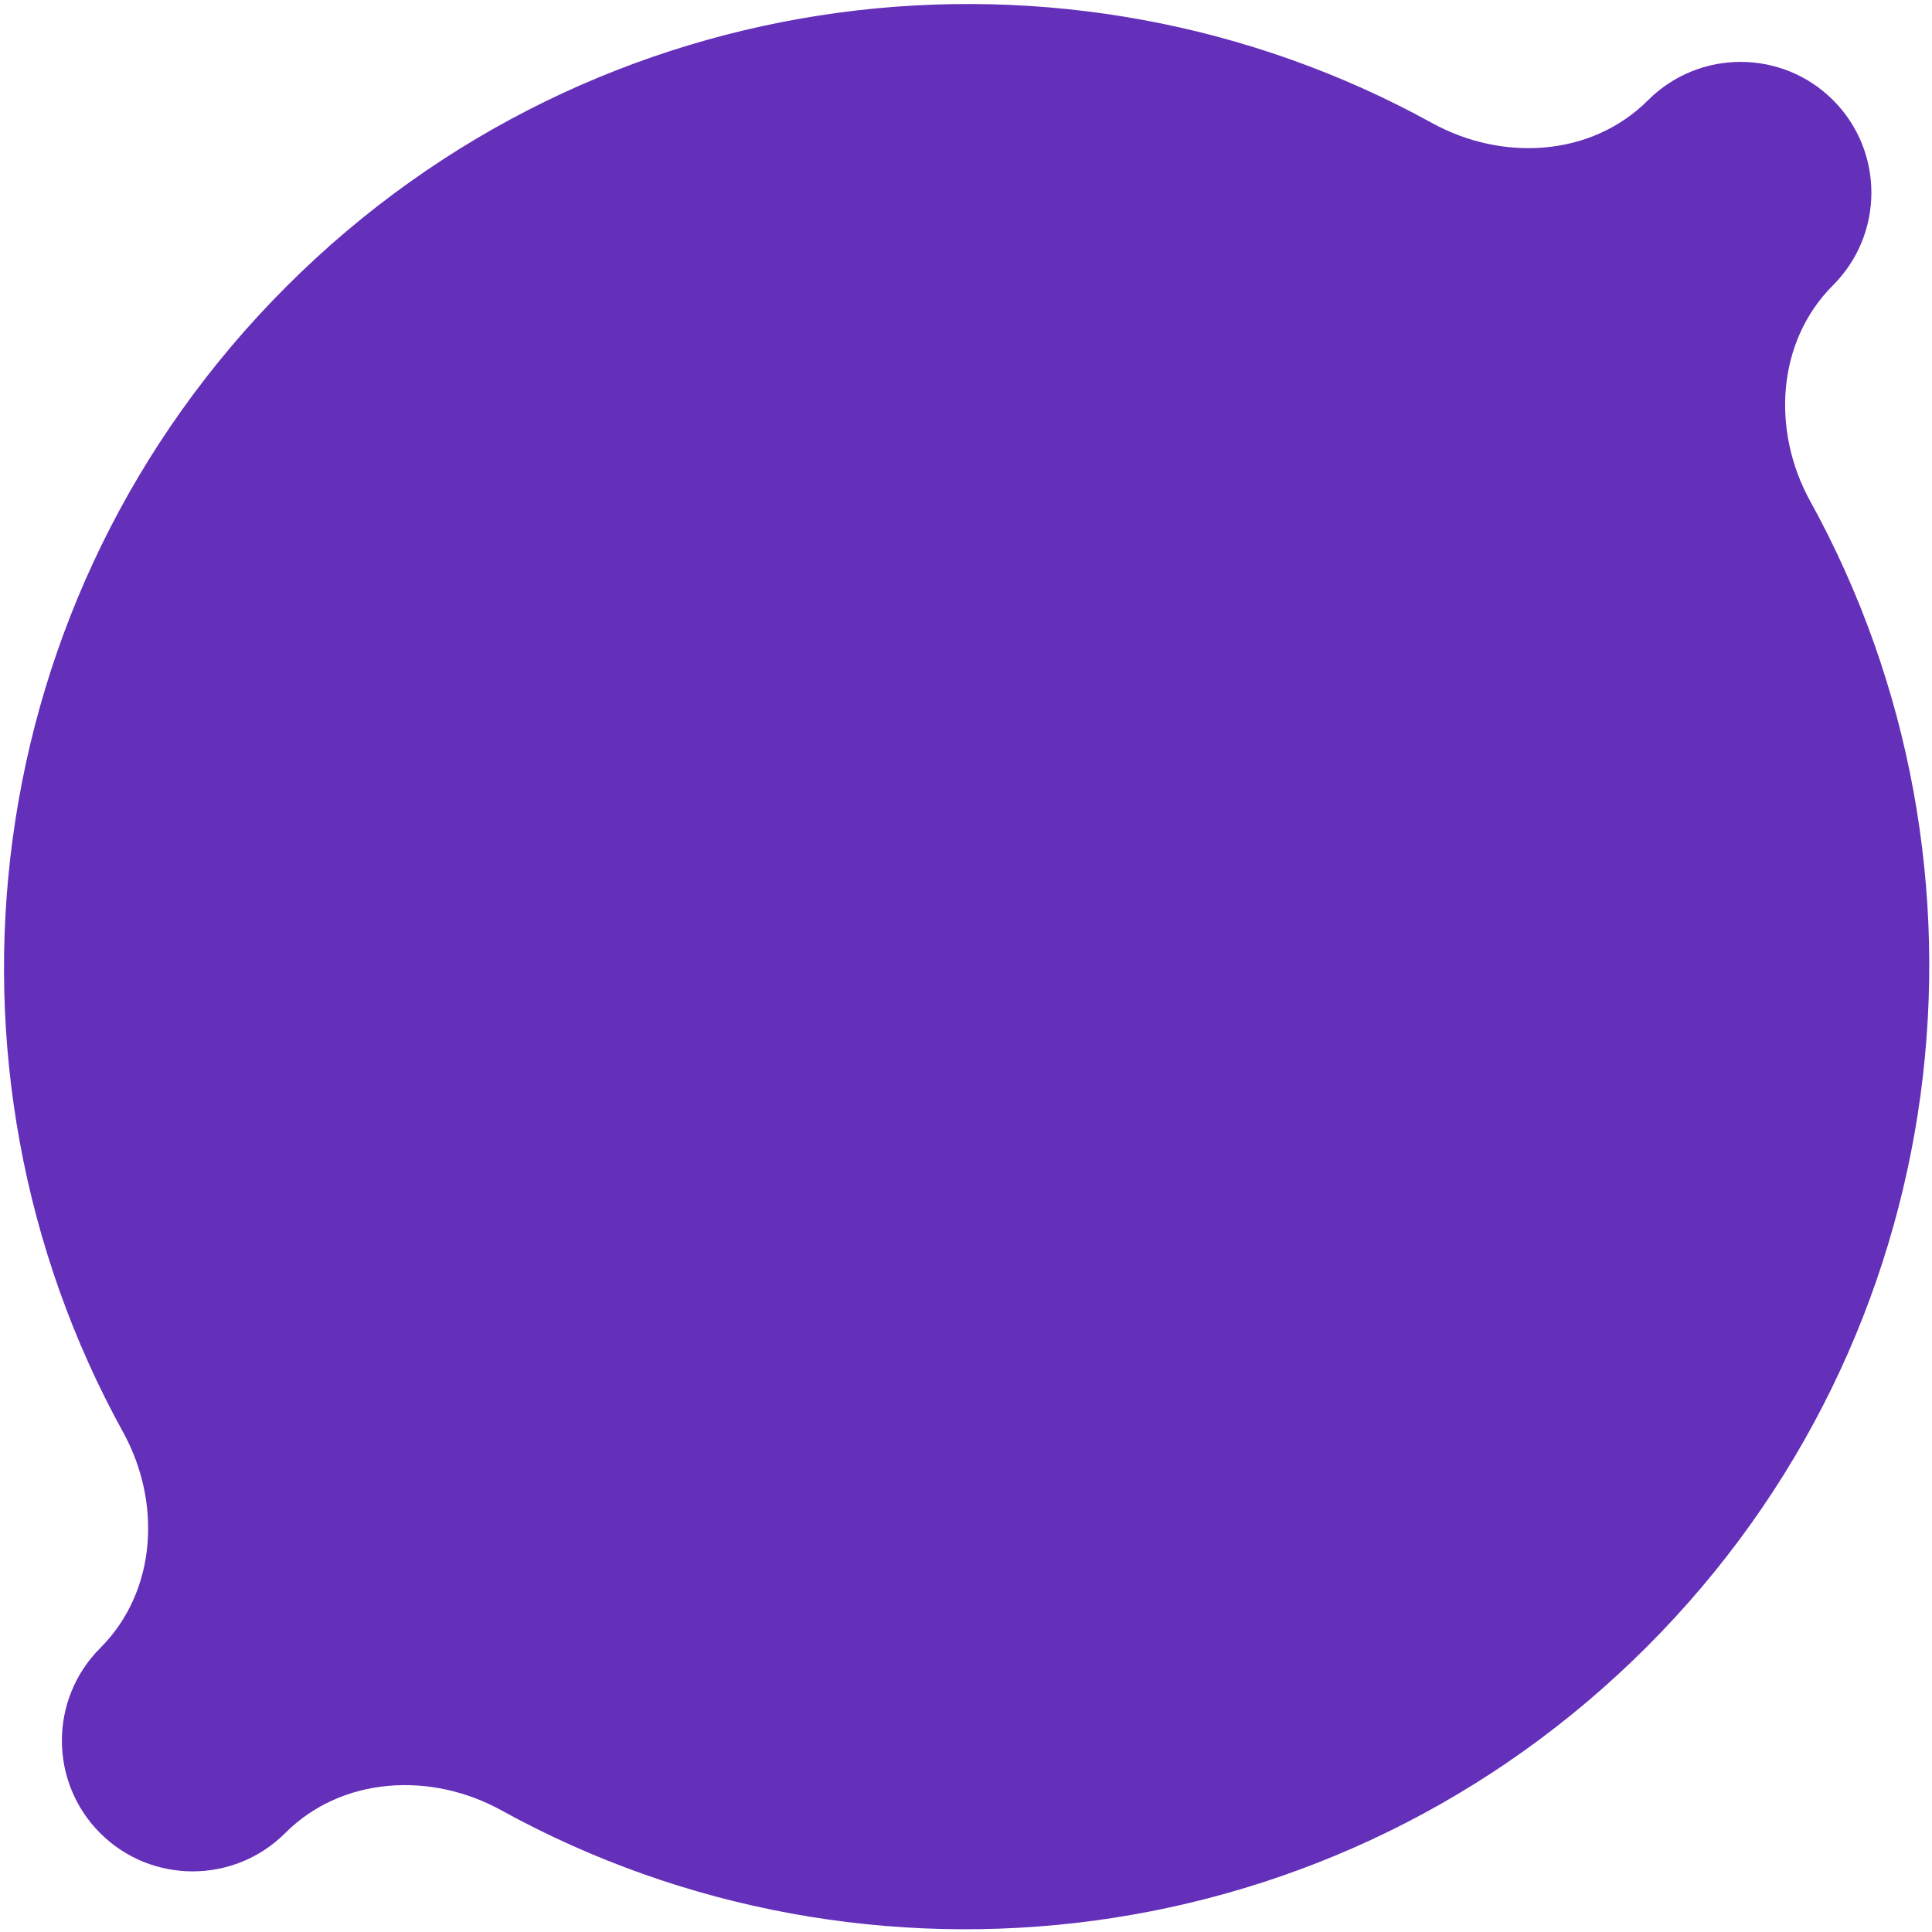 <svg width="473" height="473" viewBox="0 0 473 473" fill="none" xmlns="http://www.w3.org/2000/svg">
<path d="M448.787 24.524C461.295 37.031 461.28 57.325 448.754 69.852C434.885 83.72 433.727 105.544 443.184 122.696C492.55 212.23 479.199 327.159 403.179 403.179C327.159 479.2 212.229 492.55 122.696 443.184C105.544 433.727 83.72 434.886 69.851 448.754C57.325 461.28 37.031 461.295 24.523 448.788C12.015 436.28 12.031 415.986 24.557 403.46C38.425 389.591 39.584 367.767 30.127 350.615C-19.239 261.082 -5.889 146.152 70.132 70.132C146.152 -5.888 261.081 -19.239 350.615 30.127C367.767 39.584 389.591 38.426 403.459 24.557C415.986 12.031 436.28 12.016 448.787 24.524Z" fill="#642FB9"/>
</svg>

